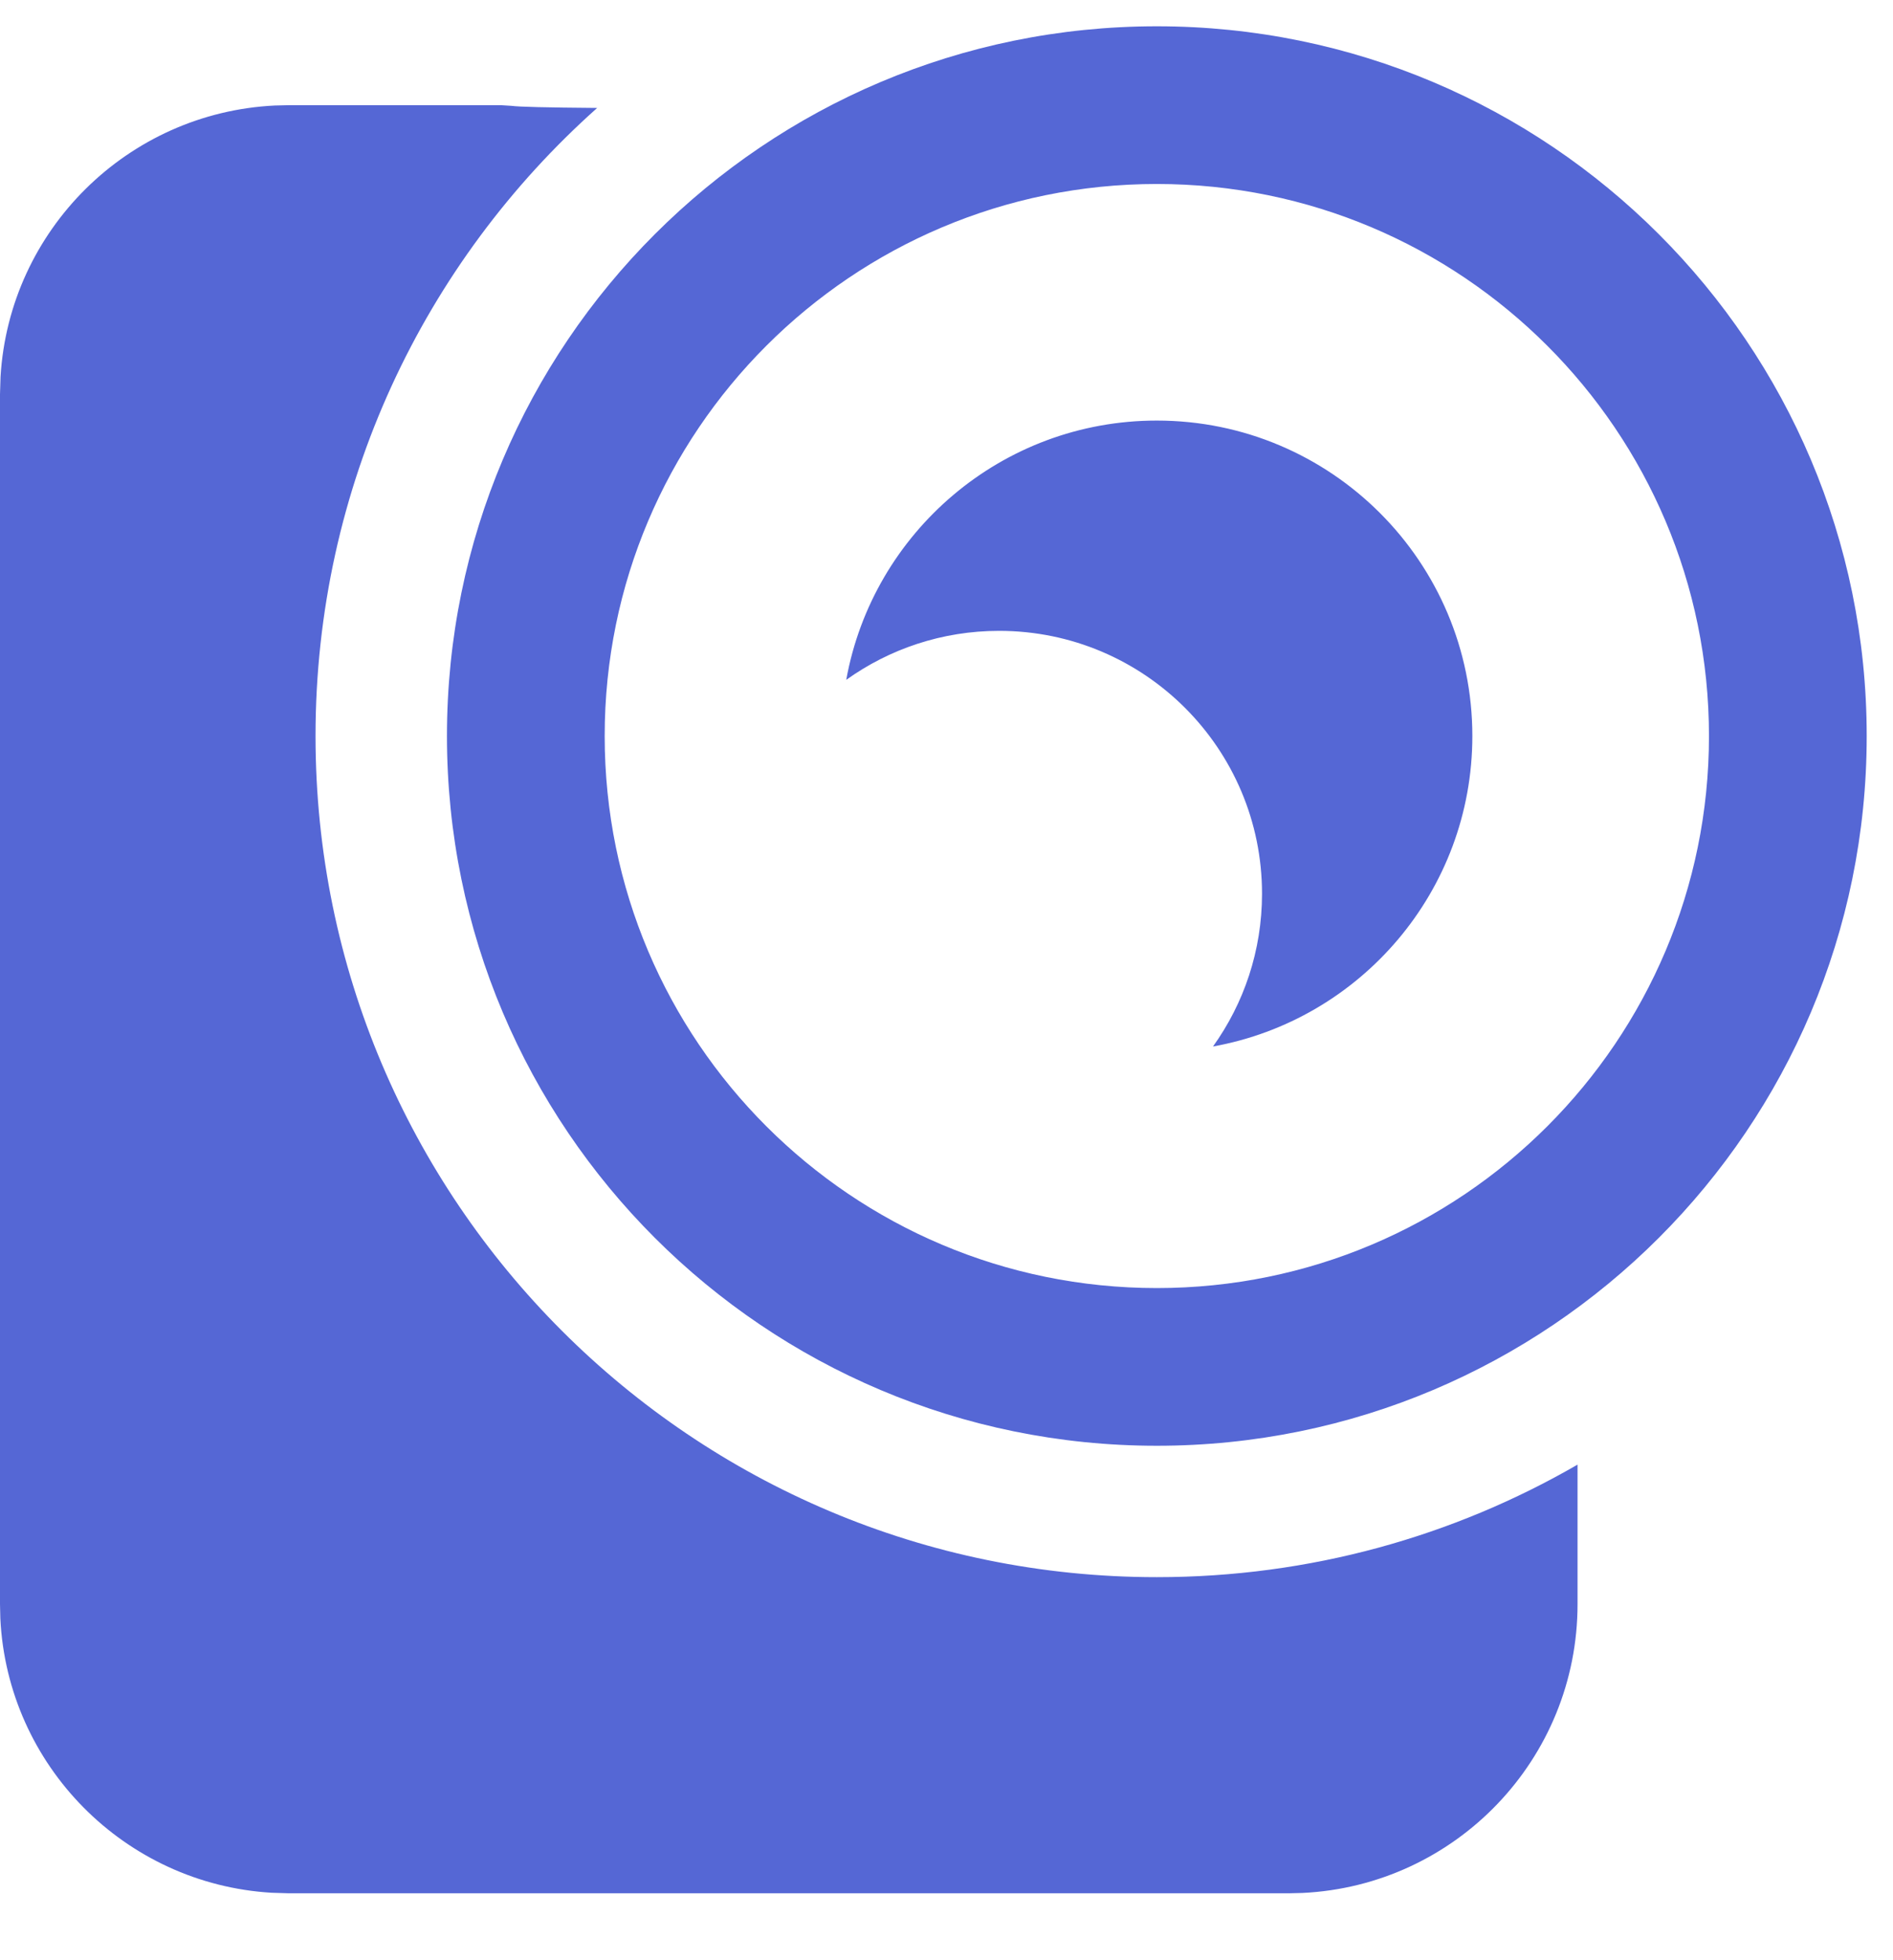 <?xml version="1.0" encoding="UTF-8"?>
<svg width="28px" height="29px" viewBox="0 0 28 29" version="1.1" xmlns="http://www.w3.org/2000/svg" xmlns:xlink="http://www.w3.org/1999/xlink">
    <title>D15E08F9-6BA5-40AE-B534-15B1A9B4ED76</title>
    <g id="Page-1" stroke="none" stroke-width="1" fill="none" fill-rule="evenodd">
        <g id="Choreo-landing" transform="translate(-952, -3179)" fill="#5567D5" fill-rule="nonzero">
            <g id="Icon/main/Market-Copy-4" transform="translate(952, 3179.389)">
                <path d="M7.41,1.167 L7.568,1.177 C7.674,1.192 8.079,1.202 8.833,1.208 C6.277,3.486 4.667,6.805 4.667,10.5 C4.667,17.373 10.238,22.944 17.111,22.944 C19.378,22.944 21.504,22.338 23.334,21.279 L23.334,23.343 C23.334,25.637 21.53,27.508 19.264,27.616 L19.057,27.621 L4.278,27.621 L4.017,27.613 C1.846,27.483 0.111,25.733 0.005,23.556 L0,23.343 L0,5.444 L0.008,5.184 C0.138,3.013 1.888,1.278 4.066,1.172 L4.278,1.167 L7.41,1.167 Z M17.111,2.27373675e-13 C22.91,2.27373675e-13 27.611,4.701 27.611,10.5 C27.611,16.299 22.91,21 17.111,21 C11.312,21 6.611,16.299 6.611,10.5 C6.611,4.701 11.312,2.27373675e-13 17.111,2.27373675e-13 Z M17.111,2.333 C12.601,2.333 8.944,5.99 8.944,10.5 C8.944,15.01 12.601,18.667 17.111,18.667 C21.621,18.667 25.278,15.01 25.278,10.5 C25.278,5.99 21.621,2.333 17.111,2.333 Z M17.111,5.833 C19.688,5.833 21.778,7.923 21.778,10.5 C21.778,12.794 20.123,14.701 17.942,15.093 C18.398,14.457 18.667,13.676 18.667,12.833 C18.667,10.686 16.926,8.944 14.778,8.944 C13.935,8.944 13.154,9.213 12.517,9.669 C12.91,7.489 14.817,5.833 17.111,5.833 Z" id="Combined-Shape"></path>
            </g>
        </g>
    </g>
</svg>